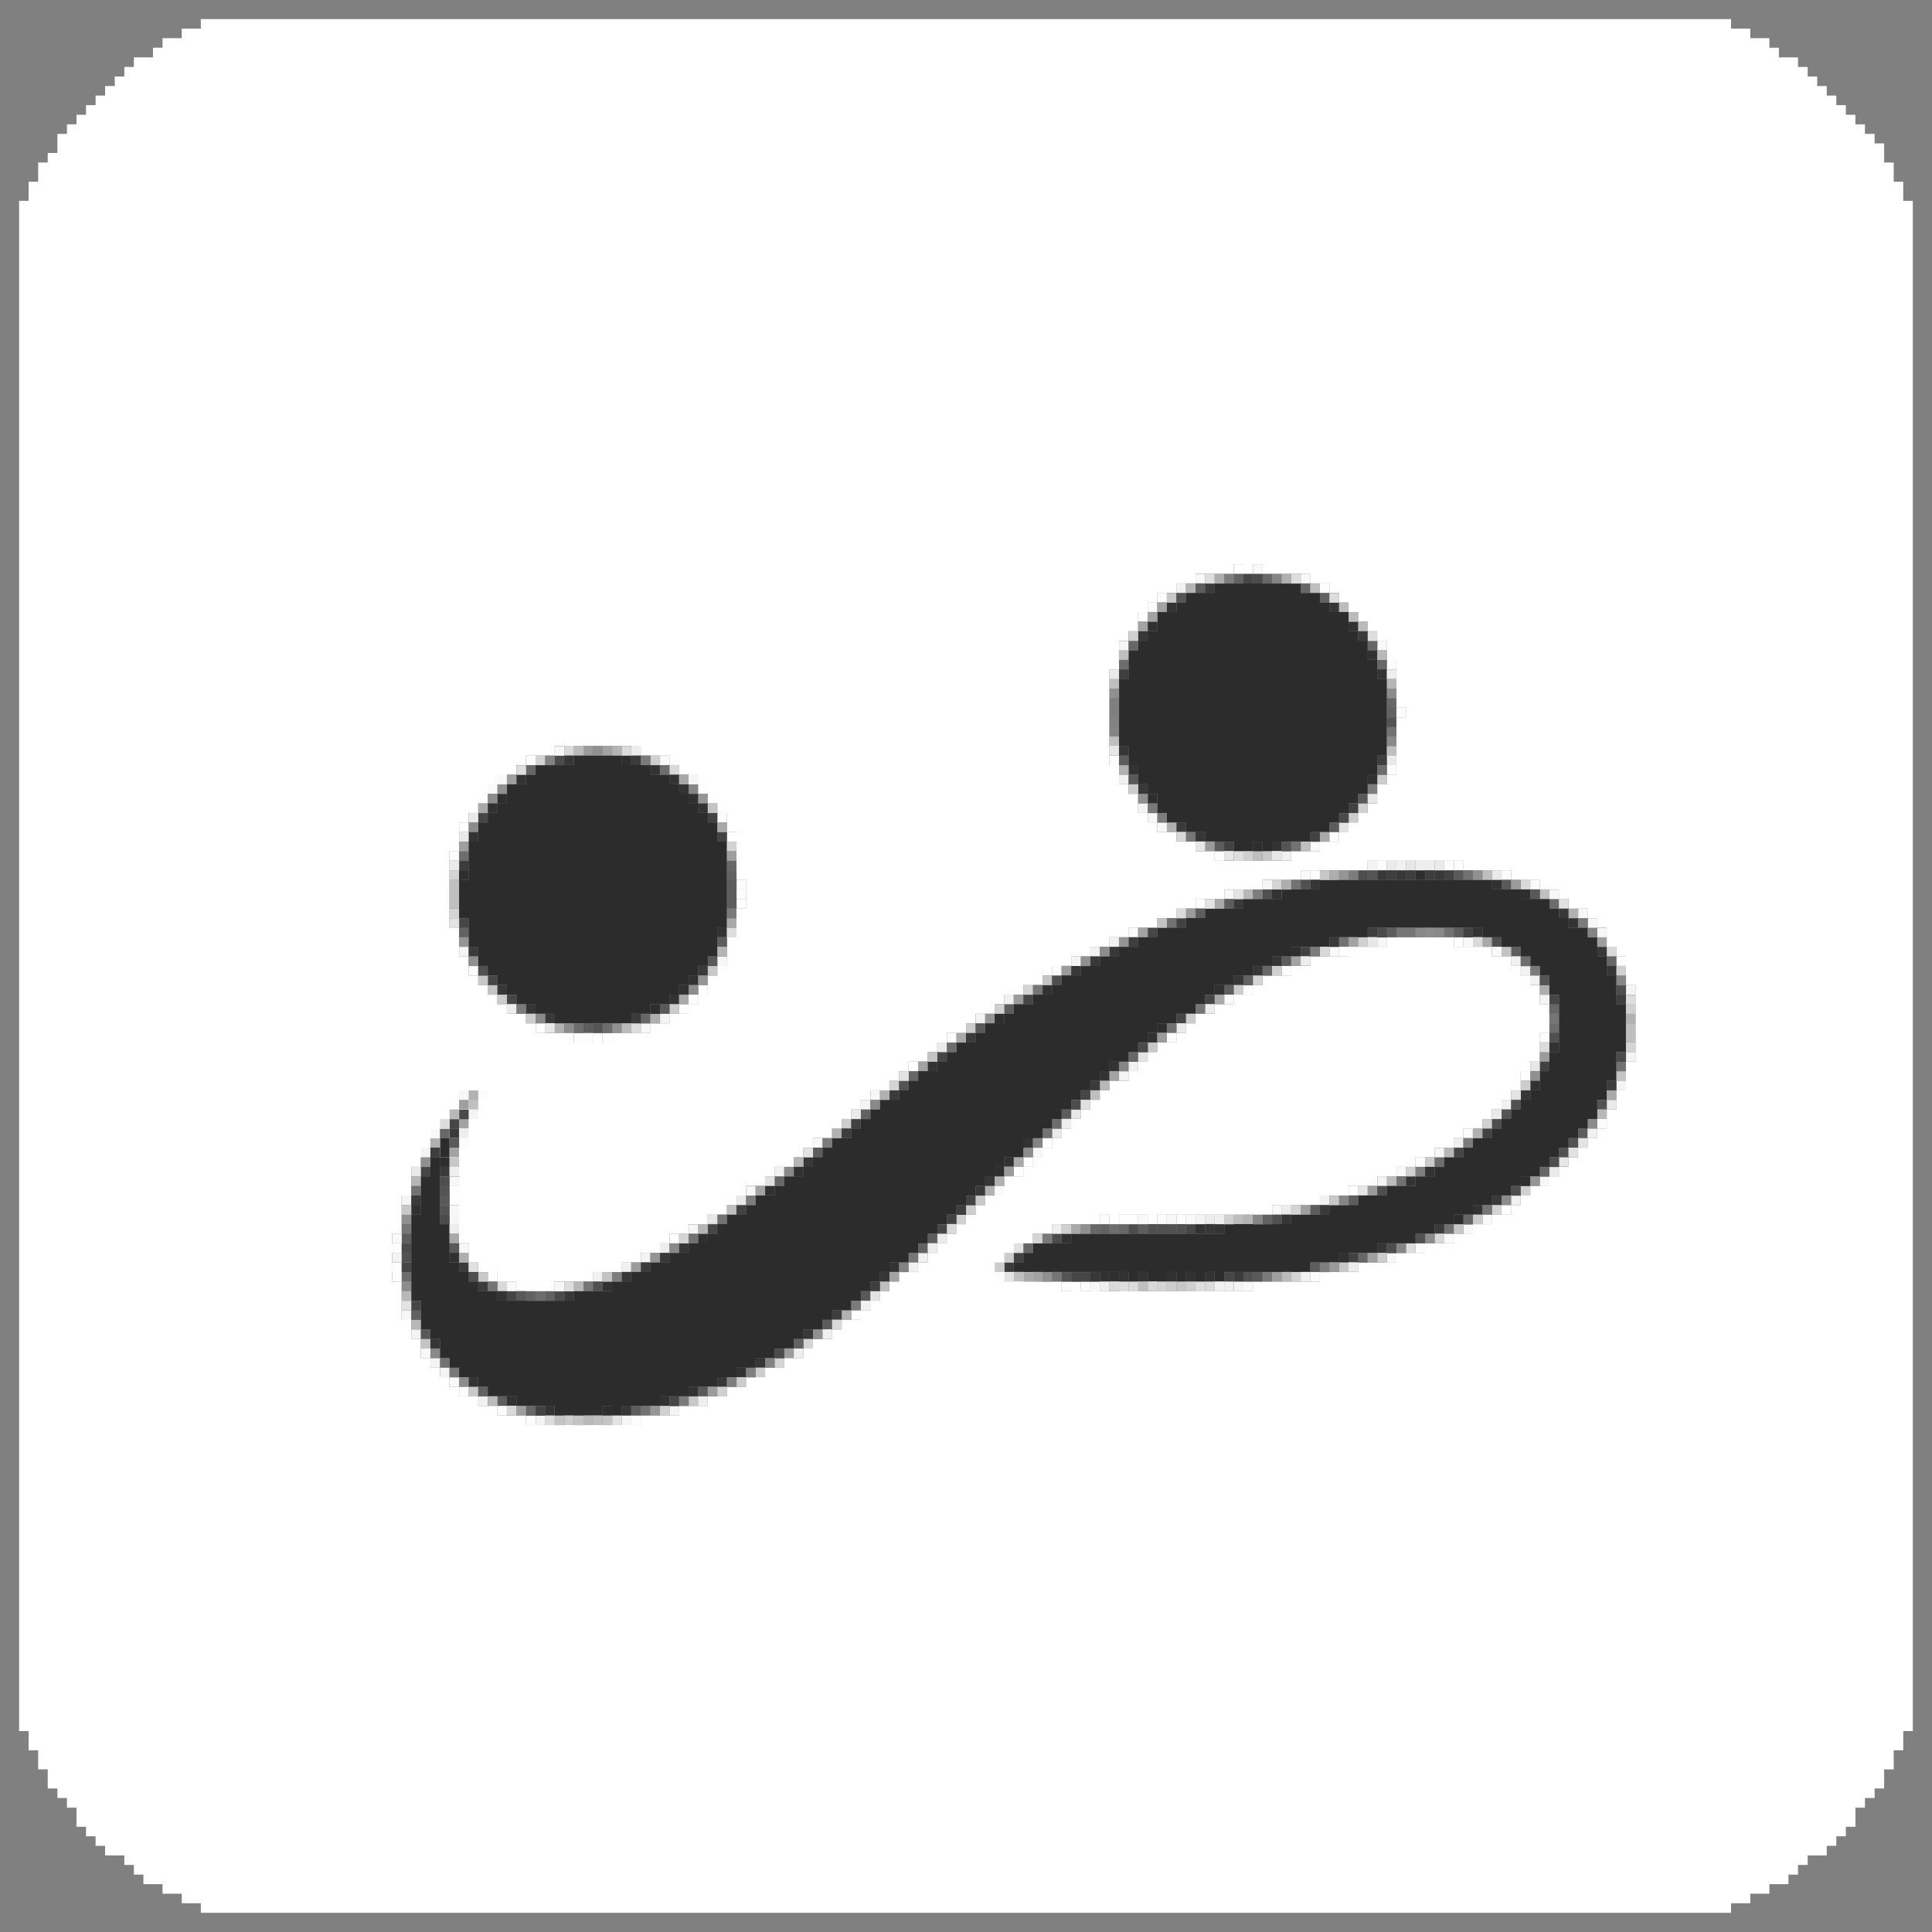 <svg width="17" height="17" viewBox="0 0 17 17" fill="none" xmlns="http://www.w3.org/2000/svg">
<rect x="0" y="0" width="17" height="17" fill="#808080" stroke="none"/>
<g clip-path="url(#clip0_407_1252)">
<path d="M1.767 0.168H15.232V4.965H1.767V0.168ZM1.599 0.252H1.767V16.747H1.599V0.252ZM15.232 0.252H15.401V16.747H15.232V0.252ZM1.43 0.336H1.599V16.663H1.43V0.336ZM15.401 0.336H15.569V16.663H15.401V0.336ZM1.346 0.42H1.43V16.579H1.346V0.42ZM15.569 0.42H15.653V16.579H15.569V0.42ZM1.178 0.505H1.346V16.495H1.178V0.505ZM15.653 0.505H15.821V16.495H15.653V0.505ZM1.094 0.589H1.178V16.41H1.094V0.589ZM15.821 0.589H15.906V16.41H15.821V0.589ZM1.01 0.673H1.094V16.326H1.01V0.673ZM15.906 0.673H15.99V16.326H15.906V0.673ZM0.925 0.757H1.01V16.326H0.925V0.757ZM15.99 0.757H16.074V16.326H15.99V0.757ZM0.841 0.841H0.925V16.242H0.841V0.841ZM16.074 0.841H16.158V16.242H16.074V0.841ZM0.757 0.925H0.841V16.158H0.757V0.925ZM16.158 0.925H16.242V16.158H16.158V0.925ZM0.673 1.01H0.757V16.074H0.673V1.01ZM16.242 1.01H16.326V16.074H16.242V1.01ZM0.589 1.094H0.673V15.906H0.589V1.094ZM16.326 1.094H16.41V15.906H16.326V1.094ZM0.505 1.178H0.589V15.821H0.505V1.178ZM16.41 1.178H16.495V15.821H16.41V1.178ZM16.495 1.262H16.579V15.737H16.495V1.262ZM0.42 1.346H0.505V15.737H0.42V1.346ZM0.336 1.43H0.42V15.569H0.336V1.43ZM16.579 1.43H16.663V15.569H16.579V1.43ZM0.252 1.599H0.336V15.401H0.252V1.599ZM16.663 1.599H16.747V15.401H16.663V1.599ZM0.168 1.767H0.252V15.232H0.168V1.767ZM16.747 1.767H16.831V15.232H16.747V1.767ZM1.767 4.965H10.856V5.049H1.767V4.965ZM10.94 4.965H11.024V5.049H10.94V4.965ZM11.109 4.965H15.232V5.049H11.109V4.965ZM1.767 5.049H10.52V5.133H1.767V5.049ZM11.529 5.049H15.232V5.133H11.529V5.049ZM1.767 5.133H10.351V5.217H1.767V5.133ZM11.698 5.133H15.232V5.217H11.698V5.133ZM1.767 5.217H10.183V5.302H1.767V5.217ZM11.782 5.217H15.232V5.302H11.782V5.217ZM1.767 5.302H10.099V5.386H1.767V5.302ZM11.866 5.302H15.232V5.386H11.866V5.302ZM1.767 5.386H10.014V5.554H1.767V5.386ZM11.95 5.386H15.232V5.47H11.95V5.386ZM12.034 5.47H15.232V5.554H12.034V5.47ZM1.767 5.554H9.93V5.638H1.767V5.554ZM12.118 5.554H15.232V5.638H12.118V5.554ZM1.767 5.638H9.846V5.891H1.767V5.638ZM12.203 5.638H15.232V5.807H12.203V5.638ZM12.287 5.807H15.232V6.227H12.287V5.807ZM1.767 5.891H9.762V6.564H1.767V5.891ZM12.371 6.227H15.232V7.574H12.371V6.227ZM12.287 6.312H12.371V7.574H12.287V6.312ZM1.767 6.564H4.881V6.648H1.767V6.564ZM5.638 6.564H9.762V6.648H5.638V6.564ZM1.767 6.648H4.628V6.732H1.767V6.648ZM5.891 6.648H9.762V6.732H5.891V6.648ZM1.767 6.732H4.544V6.816H1.767V6.732ZM5.975 6.732H9.846V6.816H5.975V6.732ZM1.767 6.816H4.46V6.901H1.767V6.816ZM6.059 6.816H9.846V6.901H6.059V6.816ZM12.203 6.816H12.287V7.574H12.203V6.816ZM1.767 6.901H4.376V6.985H1.767V6.901ZM6.143 6.901H9.93V6.985H6.143V6.901ZM12.118 6.901H12.203V7.574H12.118V6.901ZM1.767 6.985H4.292V7.069H1.767V6.985ZM6.227 6.985H10.014V7.069H6.227V6.985ZM1.767 7.069H4.208V7.153H1.767V7.069ZM6.312 7.069H10.014V7.153H6.312V7.069ZM12.034 7.069H12.118V7.574H12.034V7.069ZM1.767 7.153H4.123V7.237H1.767V7.153ZM6.396 7.153H10.099V7.321H6.396V7.153ZM11.95 7.153H12.034V7.658H11.95V7.153ZM1.767 7.237H4.039V7.49H1.767V7.237ZM10.099 7.237H10.183V8.163H10.099V7.237ZM11.866 7.237H11.95V7.658H11.866V7.237ZM6.48 7.321H10.099V7.742H6.48V7.321ZM10.183 7.321H10.351V8.079H10.183V7.321ZM11.782 7.321H11.866V7.658H11.782V7.321ZM10.351 7.406H10.52V7.995H10.351V7.406ZM11.614 7.406H11.782V7.658H11.614V7.406ZM1.767 7.49H3.955V10.099H1.767V7.49ZM10.52 7.49H10.688V7.911H10.52V7.49ZM11.361 7.49H11.614V7.658H11.361V7.49ZM10.688 7.574H11.361V7.742H10.688V7.574ZM12.876 7.574H15.232V7.658H12.876V7.574ZM11.361 7.658H11.445V7.742H11.361V7.658ZM13.297 7.658H15.232V7.742H13.297V7.658ZM6.564 7.742H10.099V8.163H6.564V7.742ZM10.688 7.742H11.109V7.826H10.688V7.742ZM13.549 7.742H15.232V7.826H13.549V7.742ZM10.688 7.826H10.772V7.911H10.688V7.826ZM13.717 7.826H15.232V7.911H13.717V7.826ZM13.802 7.911H15.232V7.995H13.802V7.911ZM6.48 7.995H6.564V10.52H6.48V7.995ZM13.97 7.995H15.232V8.079H13.97V7.995ZM14.054 8.079H15.232V8.163H14.054V8.079ZM3.955 8.163H4.039V10.267H3.955V8.163ZM6.564 8.163H9.93V8.247H6.564V8.163ZM14.138 8.163H15.232V8.331H14.138V8.163ZM6.396 8.247H6.48V10.604H6.396V8.247ZM6.564 8.247H9.762V8.331H6.564V8.247ZM12.203 8.247H12.792V10.099H12.203V8.247ZM6.564 8.331H9.594V8.415H6.564V8.331ZM11.866 8.331H12.203V10.351H11.866V8.331ZM12.792 8.331H13.128V9.846H12.792V8.331ZM14.222 8.331H15.232V8.415H14.222V8.331ZM4.039 8.415H4.123V10.94H4.039V8.415ZM6.564 8.415H9.425V8.5H6.564V8.415ZM11.529 8.415H11.866V10.52H11.529V8.415ZM13.128 8.415H13.297V9.678H13.128V8.415ZM14.307 8.415H15.232V8.668H14.307V8.415ZM6.312 8.5H6.396V10.688H6.312V8.5ZM6.564 8.5H9.257V8.584H6.564V8.5ZM11.361 8.5H11.529V10.604H11.361V8.5ZM13.297 8.5H13.381V9.594H13.297V8.5ZM4.123 8.584H4.208V11.109H4.123V8.584ZM6.227 8.584H6.312V10.688H6.227V8.584ZM6.564 8.584H9.173V8.668H6.564V8.584ZM11.109 8.584H11.361V10.604H11.109V8.584ZM13.381 8.584H13.465V9.425H13.381V8.584ZM4.208 8.668H4.292V11.193H4.208V8.668ZM6.564 8.668H9.005V8.752H6.564V8.668ZM11.024 8.668H11.109V10.688H11.024V8.668ZM13.465 8.668H13.549V9.341H13.465V8.668ZM14.391 8.668H15.232V16.831H14.391V8.668ZM4.292 8.752H4.376V11.193H4.292V8.752ZM6.143 8.752H6.227V10.772H6.143V8.752ZM6.564 8.752H8.836V8.836H6.564V8.752ZM10.856 8.752H11.024V10.688H10.856V8.752ZM4.376 8.836H4.46V11.277H4.376V8.836ZM6.059 8.836H6.143V10.772H6.059V8.836ZM6.564 8.836H8.752V8.92H6.564V8.836ZM10.688 8.836H10.856V10.688H10.688V8.836ZM13.549 8.836H13.633V9.089H13.549V8.836ZM4.46 8.92H4.628V11.277H4.46V8.92ZM5.891 8.92H6.059V10.856H5.891V8.92ZM6.564 8.92H8.584V9.005H6.564V8.92ZM10.52 8.92H10.688V10.688H10.52V8.92ZM4.628 9.005H4.713V11.361H4.628V9.005ZM5.722 9.005H5.891V10.94H5.722V9.005ZM6.564 9.005H8.5V9.089H6.564V9.005ZM10.435 9.005H10.52V10.688H10.435V9.005ZM4.713 9.089H5.049V11.277H4.713V9.089ZM5.217 9.089H5.302V11.193H5.217V9.089ZM5.386 9.089H5.722V11.024H5.386V9.089ZM6.564 9.089H8.331V9.173H6.564V9.089ZM10.351 9.089H10.435V10.688H10.351V9.089ZM5.049 9.173H5.217V11.277H5.049V9.173ZM5.302 9.173H5.386V11.193H5.302V9.173ZM6.564 9.173H8.247V9.257H6.564V9.173ZM10.183 9.173H10.351V10.688H10.183V9.173ZM6.564 9.257H8.163V9.341H6.564V9.257ZM10.099 9.257H10.183V10.772H10.099V9.257ZM6.564 9.341H7.995V9.425H6.564V9.341ZM10.014 9.341H10.099V10.688H10.014V9.341ZM14.307 9.341H14.391V16.831H14.307V9.341ZM6.564 9.425H7.911V9.51H6.564V9.425ZM9.93 9.425H10.014V10.688H9.93V9.425ZM6.564 9.51H7.826V9.594H6.564V9.51ZM9.762 9.51H9.93V10.688H9.762V9.51ZM6.564 9.594H7.658V9.678H6.564V9.594ZM9.678 9.594H9.762V10.688H9.678V9.594ZM14.222 9.594H14.307V16.831H14.222V9.594ZM6.564 9.678H7.574V9.762H6.564V9.678ZM9.594 9.678H9.678V10.772H9.594V9.678ZM13.128 9.678H13.213V9.762H13.128V9.678ZM6.564 9.762H7.49V9.846H6.564V9.762ZM9.51 9.762H9.594V10.772H9.51V9.762ZM14.138 9.762H14.222V16.831H14.138V9.762ZM6.564 9.846H7.406V9.93H6.564V9.846ZM9.425 9.846H9.51V10.772H9.425V9.846ZM12.792 9.846H13.044V9.93H12.792V9.846ZM6.564 9.93H7.321V10.014H6.564V9.93ZM9.341 9.93H9.425V10.772H9.341V9.93ZM12.792 9.93H12.876V10.014H12.792V9.93ZM14.054 9.93H14.138V16.831H14.054V9.93ZM6.564 10.014H7.153V10.099H6.564V10.014ZM9.257 10.014H9.341V10.772H9.257V10.014ZM13.97 10.014H14.054V16.831H13.97V10.014ZM1.767 10.099H3.787V10.183H1.767V10.099ZM3.871 10.099H3.955V10.183H3.871V10.099ZM6.564 10.099H7.069V10.183H6.564V10.099ZM9.173 10.099H9.257V10.856H9.173V10.099ZM12.203 10.099H12.623V10.183H12.203V10.099ZM13.886 10.099H13.97V16.831H13.886V10.099ZM1.767 10.183H3.703V10.267H1.767V10.183ZM6.564 10.183H6.985V10.267H6.564V10.183ZM9.089 10.183H9.173V10.856H9.089V10.183ZM12.203 10.183H12.455V10.267H12.203V10.183ZM13.802 10.183H13.886V16.831H13.802V10.183ZM1.767 10.267H3.618V10.52H1.767V10.267ZM6.564 10.267H6.816V10.351H6.564V10.267ZM9.005 10.267H9.089V10.94H9.005V10.267ZM12.203 10.267H12.287V10.351H12.203V10.267ZM13.717 10.267H13.802V16.831H13.717V10.267ZM6.564 10.351H6.732V10.435H6.564V10.351ZM8.836 10.351H9.005V11.024H8.836V10.351ZM11.866 10.351H12.118V10.435H11.866V10.351ZM13.633 10.351H13.717V16.831H13.633V10.351ZM8.752 10.435H8.836V16.831H8.752V10.435ZM13.465 10.435H13.633V16.831H13.465V10.435ZM1.767 10.52H3.534V10.856H1.767V10.52ZM8.668 10.52H8.752V16.831H8.668V10.52ZM11.529 10.52H11.614V10.604H11.529V10.52ZM13.381 10.52H13.465V16.831H13.381V10.52ZM8.584 10.604H8.668V16.831H8.584V10.604ZM11.109 10.604H11.193V10.688H11.109V10.604ZM13.297 10.604H13.381V16.831H13.297V10.604ZM8.5 10.688H8.584V16.831H8.5V10.688ZM9.762 10.688H9.846V10.772H9.762V10.688ZM13.128 10.688H13.297V16.831H13.128V10.688ZM8.415 10.772H8.5V16.831H8.415V10.772ZM12.96 10.772H13.128V16.831H12.96V10.772ZM1.767 10.856H3.45V16.831H1.767V10.856ZM8.331 10.856H8.415V16.831H8.331V10.856ZM12.792 10.856H12.96V16.831H12.792V10.856ZM3.45 10.94H3.534V11.024H3.45V10.94ZM5.722 10.94H5.807V11.024H5.722V10.94ZM8.247 10.94H8.331V16.831H8.247V10.94ZM12.539 10.94H12.792V16.831H12.539V10.94ZM5.386 11.024H5.638V11.109H5.386V11.024ZM8.163 11.024H8.247V16.831H8.163V11.024ZM8.836 11.024H8.92V16.831H8.836V11.024ZM12.287 11.024H12.539V16.831H12.287V11.024ZM3.45 11.109H3.534V11.193H3.45V11.109ZM5.386 11.109H5.47V11.193H5.386V11.109ZM8.079 11.109H8.163V16.831H8.079V11.109ZM8.92 11.109H9.005V16.831H8.92V11.109ZM11.95 11.109H12.287V16.831H11.95V11.109ZM7.911 11.193H8.079V16.831H7.911V11.193ZM9.005 11.193H9.089V16.831H9.005V11.193ZM11.614 11.193H11.95V16.831H11.614V11.193ZM3.45 11.277H3.534V16.831H3.45V11.277ZM4.544 11.277H4.628V11.361H4.544V11.277ZM4.713 11.277H4.881V11.361H4.713V11.277ZM7.826 11.277H7.911V16.831H7.826V11.277ZM9.089 11.277H9.341V16.831H9.089V11.277ZM9.425 11.277H9.51V16.831H9.425V11.277ZM11.024 11.277H11.614V16.831H11.024V11.277ZM7.742 11.361H7.826V16.831H7.742V11.361ZM9.341 11.361H9.425V16.831H9.341V11.361ZM9.51 11.361H11.024V16.831H9.51V11.361ZM7.658 11.445H7.742V16.831H7.658V11.445ZM7.574 11.529H7.658V16.831H7.574V11.529ZM3.534 11.614H3.618V16.831H3.534V11.614ZM7.406 11.614H7.574V16.831H7.406V11.614ZM7.321 11.698H7.406V16.831H7.321V11.698ZM3.618 11.782H3.703V16.831H3.618V11.782ZM7.153 11.782H7.321V16.831H7.153V11.782ZM7.069 11.866H7.153V16.831H7.069V11.866ZM3.703 11.95H3.787V16.831H3.703V11.95ZM6.901 11.95H7.069V16.831H6.901V11.95ZM3.787 12.034H3.871V16.831H3.787V12.034ZM6.732 12.034H6.901V16.831H6.732V12.034ZM3.871 12.118H3.955V16.831H3.871V12.118ZM6.564 12.118H6.732V16.831H6.564V12.118ZM3.955 12.203H4.039V16.831H3.955V12.203ZM6.396 12.203H6.564V16.831H6.396V12.203ZM4.039 12.287H4.208V16.831H4.039V12.287ZM6.227 12.287H6.396V16.831H6.227V12.287ZM4.208 12.371H4.376V16.831H4.208V12.371ZM5.975 12.371H6.227V16.831H5.975V12.371ZM4.376 12.455H4.628V16.831H4.376V12.455ZM5.638 12.455H5.975V16.831H5.638V12.455ZM4.628 12.539H5.638V16.831H4.628V12.539ZM1.262 16.495H1.346V16.579H1.262V16.495ZM15.653 16.495H15.737V16.579H15.653V16.495Z" fill="white"/>
<path d="M10.688 5.133H11.446V7.405H10.688V5.133ZM10.436 5.217H10.688V7.321H10.436V5.217ZM11.446 5.217H11.614V7.321H11.446V5.217ZM10.352 5.301H10.436V7.237H10.352V5.301ZM11.614 5.301H11.698V7.321H11.614V5.301ZM10.184 5.385H10.352V7.153H10.184V5.385ZM11.698 5.385H11.867V7.153H11.698V5.385ZM10.099 5.554H10.184V6.984H10.099V5.554ZM11.867 5.554H11.951V7.068H11.867V5.554ZM10.015 5.638H10.099V6.9H10.015V5.638ZM11.951 5.638H12.035V6.984H11.951V5.638ZM9.931 5.722H10.015V6.732H9.931V5.722ZM12.035 5.806H12.119V6.816H12.035V5.806ZM9.847 5.974H9.931V6.564H9.847V5.974ZM12.119 5.974H12.203V6.648H12.119V5.974ZM10.268 7.153H10.352V7.237H10.268V7.153ZM11.698 7.153H11.783V7.237H11.698V7.153ZM10.604 7.321H10.688V7.405H10.604V7.321ZM11.446 7.321H11.53V7.405H11.446V7.321ZM10.857 7.405H11.025V7.489H10.857V7.405ZM11.109 7.405H11.193V7.489H11.109V7.405ZM5.05 6.648H5.471V9.004H5.05V6.648ZM4.713 6.732H5.05V8.92H4.713V6.732ZM5.471 6.732H5.723V8.92H5.471V6.732ZM4.629 6.816H4.713V8.836H4.629V6.816ZM5.723 6.816H5.891V8.836H5.723V6.816ZM4.461 6.9H4.629V8.752H4.461V6.9ZM5.891 6.9H5.976V8.752H5.891V6.9ZM5.976 6.984H6.06V8.667H5.976V6.984ZM4.377 7.068H4.461V8.667H4.377V7.068ZM6.06 7.068H6.144V8.583H6.06V7.068ZM4.292 7.153H4.377V8.583H4.292V7.153ZM6.144 7.153H6.228V8.499H6.144V7.153ZM4.208 7.237H4.292V8.499H4.208V7.237ZM6.228 7.237H6.312V8.415H6.228V7.237ZM4.124 7.405H4.208V8.331H4.124V7.405ZM6.312 7.405H6.396V8.163H6.312V7.405ZM4.04 7.742H4.124V8.078H4.04V7.742ZM4.545 8.752H4.629V8.836H4.545V8.752ZM4.882 8.92H5.05V9.004H4.882V8.92ZM5.471 8.92H5.555V9.004H5.471V8.92ZM11.614 7.742H13.129V8.163H11.614V7.742ZM11.278 7.826H11.614V8.331H11.278V7.826ZM13.129 7.826H13.382V8.247H13.129V7.826ZM10.941 7.91H11.278V8.415H10.941V7.91ZM13.382 7.91H13.634V8.415H13.382V7.91ZM10.604 7.994H10.941V8.583H10.604V7.994ZM13.634 7.994H13.718V8.752H13.634V7.994ZM10.436 8.078H10.604V8.836H10.436V8.078ZM13.718 8.078H13.802V10.098H13.718V8.078ZM10.184 8.163H10.436V8.92H10.184V8.163ZM11.614 8.163H12.035V8.247H11.614V8.163ZM13.045 8.163H13.129V8.247H13.045V8.163ZM13.802 8.163H13.971V9.93H13.802V8.163ZM10.015 8.247H10.184V9.088H10.015V8.247ZM11.614 8.247H11.698V8.331H11.614V8.247ZM13.213 8.247H13.382V8.331H13.213V8.247ZM13.971 8.247H14.055V9.846H13.971V8.247ZM9.847 8.331H10.015V9.257H9.847V8.331ZM11.278 8.331H11.362V8.415H11.278V8.331ZM9.679 8.415H9.847V9.341H9.679V8.415ZM10.941 8.415H11.193V8.499H10.941V8.415ZM13.466 8.415H13.634V8.499H13.466V8.415ZM14.055 8.415H14.139V9.677H14.055V8.415ZM9.51 8.499H9.679V9.509H9.51V8.499ZM10.941 8.499H11.025V8.583H10.941V8.499ZM13.55 8.499H13.634V8.583H13.55V8.499ZM9.342 8.583H9.51V9.677H9.342V8.583ZM10.604 8.583H10.857V8.667H10.604V8.583ZM14.139 8.583H14.223V9.509H14.139V8.583ZM9.258 8.667H9.342V9.846H9.258V8.667ZM10.604 8.667H10.688V8.752H10.604V8.667ZM9.089 8.752H9.258V9.93H9.089V8.752ZM8.921 8.836H9.089V10.098H8.921V8.836ZM10.436 8.836H10.52V8.92H10.436V8.836ZM14.223 8.836H14.307V9.257H14.223V8.836ZM8.837 8.92H8.921V10.182H8.837V8.92ZM10.184 8.92H10.352V9.004H10.184V8.92ZM8.669 9.004H8.837V10.267H8.669V9.004ZM8.584 9.088H8.669V10.435H8.584V9.088ZM10.015 9.088H10.099V9.172H10.015V9.088ZM8.416 9.172H8.584V10.519H8.416V9.172ZM8.332 9.257H8.416V10.687H8.332V9.257ZM9.847 9.257H9.931V9.341H9.847V9.257ZM13.634 9.257H13.718V10.182H13.634V9.257ZM8.248 9.341H8.332V10.771H8.248V9.341ZM9.679 9.341H9.763V9.425H9.679V9.341ZM8.08 9.425H8.248V10.856H8.08V9.425ZM13.55 9.425H13.634V10.267H13.55V9.425ZM7.995 9.509H8.08V11.024H7.995V9.509ZM9.51 9.509H9.594V9.593H9.51V9.509ZM7.911 9.593H7.995V11.108H7.911V9.593ZM13.466 9.593H13.55V10.351H13.466V9.593ZM7.743 9.677H7.911V11.108H7.743V9.677ZM9.342 9.677H9.426V9.762H9.342V9.677ZM13.382 9.677H13.466V10.351H13.382V9.677ZM7.659 9.762H7.743V11.276H7.659V9.762ZM13.297 9.762H13.382V10.435H13.297V9.762ZM7.575 9.846H7.659V11.361H7.575V9.846ZM13.213 9.846H13.297V10.519H13.213V9.846ZM7.49 9.93H7.575V11.445H7.49V9.93ZM9.089 9.93H9.174V10.014H9.089V9.93ZM13.129 9.93H13.213V10.519H13.129V9.93ZM13.802 9.93H13.886V10.014H13.802V9.93ZM7.322 10.014H7.49V11.529H7.322V10.014ZM12.961 10.014H13.129V10.603H12.961V10.014ZM7.238 10.098H7.322V11.613H7.238V10.098ZM8.921 10.098H9.005V10.182H8.921V10.098ZM12.877 10.098H12.961V10.687H12.877V10.098ZM3.787 10.182H3.872V11.781H3.787V10.182ZM7.154 10.182H7.238V11.697H7.154V10.182ZM12.708 10.182H12.877V10.687H12.708V10.182ZM7.07 10.267H7.154V11.697H7.07V10.267ZM8.669 10.267H8.753V10.351H8.669V10.267ZM12.624 10.267H12.708V10.771H12.624V10.267ZM3.703 10.351H3.787V11.697H3.703V10.351ZM6.901 10.351H7.07V11.781H6.901V10.351ZM12.456 10.351H12.624V10.856H12.456V10.351ZM6.817 10.435H6.901V11.866H6.817V10.435ZM12.203 10.435H12.456V10.94H12.203V10.435ZM6.649 10.519H6.817V11.95H6.649V10.519ZM8.416 10.519H8.5V10.603H8.416V10.519ZM11.951 10.519H12.203V10.94H11.951V10.519ZM6.565 10.603H6.649V12.034H6.565V10.603ZM11.698 10.603H11.951V11.024H11.698V10.603ZM3.619 10.687H3.703V11.445H3.619V10.687ZM6.396 10.687H6.565V12.034H6.396V10.687ZM11.362 10.687H11.698V11.108H11.362V10.687ZM12.708 10.687H12.792V10.771H12.708V10.687ZM3.872 10.771H3.956V11.95H3.872V10.771ZM6.312 10.771H6.396V12.118H6.312V10.771ZM10.773 10.771H11.362V11.192H10.773V10.771ZM6.228 10.856H6.312V12.202H6.228V10.856ZM8.08 10.856H8.164V10.94H8.08V10.856ZM9.426 10.856H10.773V11.192H9.426V10.856ZM6.06 10.94H6.228V12.202H6.06V10.94ZM9.089 10.94H9.426V11.192H9.089V10.94ZM11.951 10.94H12.119V11.024H11.951V10.94ZM5.891 11.024H6.06V12.286H5.891V11.024ZM9.005 11.024H9.089V11.192H9.005V11.024ZM11.698 11.024H11.783V11.108H11.698V11.024ZM3.956 11.108H4.04V12.034H3.956V11.108ZM5.723 11.108H5.891V12.286H5.723V11.108ZM7.743 11.108H7.827V11.192H7.743V11.108ZM8.921 11.108H9.005V11.192H8.921V11.108ZM11.362 11.108H11.53V11.192H11.362V11.108ZM4.04 11.192H4.124V12.118H4.04V11.192ZM5.555 11.192H5.723V12.37H5.555V11.192ZM9.931 11.192H10.015V11.276H9.931V11.192ZM10.099 11.192H10.268V11.276H10.099V11.192ZM10.352 11.192H10.436V11.276H10.352V11.192ZM10.52 11.192H10.604V11.276H10.52V11.192ZM10.688 11.192H10.773V11.276H10.688V11.192ZM4.124 11.276H4.208V12.118H4.124V11.276ZM5.386 11.276H5.555V12.37H5.386V11.276ZM4.208 11.361H4.377V12.202H4.208V11.361ZM5.05 11.361H5.386V12.37H5.05V11.361ZM4.377 11.445H5.05V12.286H4.377V11.445ZM6.901 11.781H6.985V11.866H6.901V11.781ZM6.396 12.034H6.481V12.118H6.396V12.034ZM4.292 12.202H4.377V12.286H4.292V12.202ZM4.545 12.286H5.05V12.37H4.545V12.286ZM5.723 12.286H5.807V12.37H5.723V12.286ZM4.882 12.37H5.302V12.455H4.882V12.37ZM5.386 12.37H5.471V12.455H5.386V12.37ZM3.872 10.014H3.956V10.182H3.872V10.014Z" fill="#2C2C2C"/>
<path d="M10.857 4.965H10.941V5.049H10.857V4.965ZM11.867 5.301H11.951V5.386H11.867V5.301ZM10.015 5.386H10.1V5.47H10.015V5.386ZM4.629 6.648H4.714V6.732H4.629V6.648ZM4.04 7.237H4.124V7.321H4.04V7.237ZM6.397 7.321H6.481V7.405H6.397V7.321ZM10.689 7.49H10.773V7.574H10.689V7.49ZM12.793 7.574H12.877V7.658H12.793V7.574ZM6.481 7.742H6.565V7.826H6.481V7.742ZM6.481 7.91H6.565V7.995H6.481V7.91ZM10.521 7.91H10.605V7.995H10.521V7.91ZM12.793 8.247H12.877V8.331H12.793V8.247ZM11.783 8.331H11.867V8.415H11.783V8.331ZM11.278 8.499H11.362V8.584H11.278V8.499ZM6.144 8.668H6.228V8.752H6.144V8.668ZM10.941 8.668H11.025V8.752H10.941V8.668ZM6.06 8.752H6.144V8.836H6.06V8.752ZM5.976 8.836H6.06V8.92H5.976V8.836ZM4.714 9.004H4.798V9.089H4.714V9.004ZM5.05 9.089H5.218V9.173H5.05V9.089ZM5.303 9.089H5.387V9.173H5.303V9.089ZM8.332 9.089H8.417V9.173H8.332V9.089ZM7.996 9.341H8.08V9.425H7.996V9.341ZM13.382 9.425H13.466V9.509H13.382V9.425ZM3.956 9.678H4.04V9.762H3.956V9.678ZM7.322 9.846H7.407V9.93H7.322V9.846ZM9.174 10.014H9.258V10.098H9.174V10.014ZM9.09 10.098H9.174V10.183H9.09V10.098ZM9.006 10.183H9.09V10.267H9.006V10.183ZM8.921 10.267H9.006V10.351H8.921V10.267ZM3.956 10.435H4.04V10.604H3.956V10.435ZM11.867 10.435H11.951V10.519H11.867V10.435ZM8.669 10.519H8.753V10.604H8.669V10.519ZM13.213 10.604H13.298V10.688H13.213V10.604ZM9.847 10.688H10.015V10.772H9.847V10.688ZM10.352 10.688H10.436V10.772H10.352V10.688ZM5.892 10.856H5.976V10.94H5.892V10.856ZM3.451 11.193H3.535V11.277H3.451V11.193ZM4.293 11.193H4.377V11.277H4.293V11.193ZM7.491 11.529H7.575V11.613H7.491V11.529ZM4.04 12.203H4.124V12.287H4.04V12.203Z" fill="#FEFEFE"/>
<path d="M11.614 5.133H11.698V5.217H11.614V5.133ZM10.183 5.217H10.267V5.301H10.183V5.217ZM10.099 5.301H10.183V5.385H10.099V5.301ZM12.203 5.806H12.287V5.89H12.203V5.806ZM12.287 6.227H12.371V6.311H12.287V6.227ZM9.762 6.648H9.846V6.732H9.762V6.648ZM12.203 6.732H12.287V6.816H12.203V6.732ZM6.143 6.9H6.227V6.984H6.143V6.9ZM6.312 7.153H6.396V7.237H6.312V7.153ZM11.698 7.321H11.782V7.405H11.698V7.321ZM3.955 7.489H4.039V7.573H3.955V7.489ZM12.118 7.573H12.203V7.658H12.118V7.573ZM12.708 7.573H12.792V7.658H12.708V7.573ZM11.529 7.658H11.614V7.742H11.529V7.658ZM13.213 7.658H13.297V7.742H13.213V7.658ZM13.465 7.742H13.549V7.826H13.465V7.742ZM6.48 7.826H6.564V7.91H6.48V7.826ZM9.93 8.163H10.014V8.247H9.93V8.163ZM14.222 8.415H14.307V8.499H14.222V8.415ZM4.123 8.499H4.208V8.583H4.123V8.499ZM9.257 8.499H9.341V8.583H9.257V8.499ZM6.059 8.752H6.143V8.836H6.059V8.752ZM10.267 9.088H10.351V9.172H10.267V9.088ZM13.549 9.088H13.633V9.172H13.549V9.088ZM4.208 9.593H4.292V9.677H4.208V9.593ZM14.054 9.846H14.138V9.93H14.054V9.846ZM12.876 9.93H12.96V10.014H12.876V9.93ZM4.039 10.014H4.123V10.098H4.039V10.014ZM12.455 10.182H12.539V10.267H12.455V10.182ZM9.678 10.687H9.762V10.771H9.678V10.687ZM10.183 10.687H10.267V10.771H10.183V10.687ZM12.455 10.94H12.539V11.024H12.455V10.94ZM8.752 11.192H8.836V11.276H8.752V11.192ZM11.529 11.192H11.614V11.276H11.529V11.192ZM9.341 11.276H9.425V11.361H9.341V11.276ZM9.51 11.276H9.594V11.361H9.51V11.276ZM4.376 12.37H4.46V12.455H4.376V12.37ZM4.628 12.455H4.713V12.539H4.628V12.455ZM5.554 12.455H5.638V12.539H5.554V12.455Z" fill="#FCFCFC"/>
<path d="M10.52 5.051H10.604V5.135H10.52V5.051ZM9.847 5.64H9.931V5.724H9.847V5.64ZM4.882 6.566H4.966V6.65H4.882V6.566ZM10.1 7.155H10.184V7.239H10.1V7.155ZM11.109 7.744H11.194V7.828H11.109V7.744ZM10.773 7.828H10.857V7.912H10.773V7.828ZM13.634 7.828H13.718V7.912H13.634V7.828ZM13.887 7.996H13.971V8.08H13.887V7.996ZM13.971 8.08H14.055V8.165H13.971V8.08ZM14.055 8.165H14.139V8.249H14.055V8.165ZM12.119 8.249H12.204V8.333H12.119V8.249ZM6.312 8.417H6.397V8.501H6.312V8.417ZM13.382 8.501H13.466V8.585H13.382V8.501ZM4.04 9.595H4.124V9.679H4.04V9.595ZM7.659 9.595H7.743V9.679H7.659V9.595ZM7.154 10.016H7.238V10.1H7.154V10.016ZM9.09 10.1H9.174V10.184H9.09V10.1ZM12.624 10.1H12.708V10.184H12.624V10.1ZM3.956 10.353H4.04V10.437H3.956V10.353ZM13.55 10.353H13.634V10.437H13.55V10.353ZM6.565 10.437H6.649V10.521H6.565V10.437ZM3.956 10.605H4.04V10.774H3.956V10.605ZM10.268 10.689H10.352V10.774H10.268V10.689ZM6.06 10.774H6.144V10.858H6.06V10.774ZM12.877 10.774H12.961V10.858H12.877V10.774ZM4.04 10.942H4.124V11.026H4.04V10.942ZM12.204 11.026H12.288V11.11H12.204V11.026ZM4.882 11.278H4.966V11.363H4.882V11.278ZM9.595 11.278H9.679V11.363H9.595V11.278ZM3.535 11.531H3.619V11.615H3.535V11.531ZM5.471 12.457H5.555V12.541H5.471V12.457Z" fill="#F7F7F7"/>
<path d="M10.267 5.301H10.351V5.385H10.267V5.301ZM5.722 6.731H5.806V6.816H5.722V6.731ZM4.544 6.816H4.628V6.9H4.544V6.816ZM5.89 6.816H5.975V6.9H5.89V6.816ZM5.975 6.9H6.059V6.984H5.975V6.9ZM6.059 6.984H6.143V7.068H6.059V6.984ZM6.143 7.068H6.227V7.152H6.143V7.068ZM4.123 7.321H4.207V7.405H4.123V7.321ZM11.192 7.405H11.277V7.489H11.192V7.405ZM11.192 7.826H11.277V7.91H11.192V7.826ZM13.801 8.078H13.885V8.162H13.801V8.078ZM6.311 8.162H6.395V8.246H6.311V8.162ZM12.96 8.162H13.044V8.246H12.96V8.162ZM5.89 8.751H5.975V8.835H5.89V8.751ZM13.633 9.172H13.717V9.256H13.633V9.172ZM8.163 9.34H8.247V9.425H8.163V9.34ZM9.762 9.34H9.846V9.425H9.762V9.34ZM9.678 9.425H9.762V9.509H9.678V9.425ZM9.004 10.014H9.088V10.098H9.004V10.014ZM12.539 10.266H12.623V10.35H12.539V10.266ZM12.371 10.35H12.455V10.434H12.371V10.35ZM12.96 10.603H13.044V10.687H12.96V10.603ZM10.519 10.771H10.603V10.855H10.519V10.771ZM10.687 10.771H10.772V10.855H10.687V10.771ZM7.826 11.108H7.91V11.192H7.826V11.108ZM10.014 11.192H10.098V11.276H10.014V11.192ZM10.603 11.192H10.687V11.276H10.603V11.192ZM4.376 11.36H4.46V11.444H4.376V11.36ZM6.479 12.034H6.564V12.118H6.479V12.034ZM4.123 12.118H4.207V12.202H4.123V12.118ZM6.059 12.202H6.143V12.286H6.059V12.202ZM4.796 12.37H4.88V12.454H4.796V12.37Z" fill="#333333"/>
<path d="M10.52 5.133H10.604V5.217H10.52V5.133ZM9.847 6.648H9.931V6.732H9.847V6.648ZM11.698 7.237H11.783V7.321H11.698V7.237ZM10.689 7.405H10.773V7.489H10.689V7.405ZM6.397 7.742H6.481V7.994H6.397V7.742ZM10.773 7.91H10.857V7.994H10.773V7.91ZM10.52 7.994H10.604V8.078H10.52V7.994ZM12.204 8.163H12.288V8.247H12.204V8.163ZM12.793 8.163H12.877V8.247H12.793V8.163ZM6.312 8.247H6.397V8.331H6.312V8.247ZM13.297 8.331H13.382V8.415H13.297V8.331ZM11.278 8.415H11.362V8.499H11.278V8.415ZM10.773 8.667H10.857V8.752H10.773V8.667ZM8.837 8.836H8.921V8.92H8.837V8.836ZM5.134 9.004H5.218V9.088H5.134V9.004ZM9.342 9.762H9.426V9.846H9.342V9.762ZM13.887 9.93H13.971V10.014H13.887V9.93ZM7.154 10.098H7.238V10.182H7.154V10.098ZM11.867 10.519H11.951V10.603H11.867V10.519ZM11.53 10.603H11.614V10.687H11.53V10.603ZM10.015 10.771H10.1V10.856H10.015V10.771ZM3.535 10.856H3.619V10.94H3.535V10.856ZM8.164 10.856H8.248V10.94H8.164V10.856ZM11.53 11.108H11.614V11.192H11.53V11.108ZM7.238 11.613H7.322V11.697H7.238V11.613ZM4.377 12.286H4.461V12.37H4.377V12.286ZM5.555 12.37H5.639V12.455H5.555V12.37Z" fill="#5D5D5D"/>
<path d="M10.099 5.469H10.184V5.553H10.099V5.469ZM11.867 5.469H11.951V5.553H11.867V5.469ZM12.035 5.721H12.119V5.805H12.035V5.721ZM9.931 6.731H10.015V6.815H9.931V6.731ZM12.035 6.815H12.119V6.899H12.035V6.815ZM6.06 6.984H6.144V7.068H6.06V6.984ZM4.292 7.068H4.377V7.152H4.292V7.068ZM13.129 7.741H13.213V7.825H13.129V7.741ZM6.06 8.583H6.144V8.667H6.06V8.583ZM5.976 8.667H6.06V8.751H5.976V8.667ZM9.174 8.667H9.258V8.751H9.174V8.667ZM10.688 8.667H10.773V8.751H10.688V8.667ZM10.099 9.088H10.184V9.172H10.099V9.088ZM13.466 9.508H13.55V9.593H13.466V9.508ZM8.837 10.182H8.921V10.266H8.837V10.182ZM6.985 10.266H7.07V10.35H6.985V10.266ZM6.733 10.434H6.817V10.518H6.733V10.434ZM3.619 10.602H3.703V10.687H3.619V10.602ZM9.342 10.855H9.426V10.939H9.342V10.855ZM3.956 11.023H4.04V11.107H3.956V11.023ZM11.783 11.023H11.867V11.107H11.783V11.023ZM9.679 11.191H9.763V11.276H9.679V11.191ZM9.847 11.191H9.931V11.276H9.847V11.191ZM10.268 11.191H10.352V11.276H10.268V11.191ZM10.436 11.191H10.52V11.276H10.436V11.191ZM5.302 11.276H5.386V11.36H5.302V11.276ZM4.461 12.286H4.545V12.37H4.461V12.286ZM5.807 12.286H5.891V12.37H5.807V12.286Z" fill="#313131"/>
<path d="M11.025 4.965H11.11V5.049H11.025V4.965ZM11.446 5.049H11.53V5.133H11.446V5.049ZM12.12 5.638H12.204V5.722H12.12V5.638ZM5.808 6.648H5.892V6.732H5.808V6.648ZM4.377 6.816H4.461V6.9H4.377V6.816ZM4.293 6.9H4.377V6.985H4.293V6.9ZM10.184 7.237H10.268V7.321H10.184V7.237ZM11.53 7.405H11.614V7.49H11.53V7.405ZM11.446 7.658H11.53V7.742H11.446V7.658ZM12.877 8.247H12.961V8.331H12.877V8.247ZM11.699 8.331H11.783V8.415H11.699V8.331ZM13.129 8.331H13.213V8.415H13.129V8.331ZM10.773 8.752H10.857V8.836H10.773V8.752ZM5.639 9.004H5.723V9.089H5.639V9.004ZM3.788 9.93H3.872V10.014H3.788V9.93ZM12.288 10.267H12.372V10.351H12.288V10.267ZM8.753 10.435H8.837V10.519H8.753V10.435ZM11.194 10.604H11.278V10.688H11.194V10.604ZM10.015 10.688H10.1V10.772H10.015V10.688ZM10.436 10.688H10.521V10.772H10.436V10.688ZM13.045 10.688H13.129V10.772H13.045V10.688ZM3.451 10.856H3.535V10.94H3.451V10.856ZM12.709 10.856H12.793V10.94H12.709V10.856ZM4.461 11.277H4.545V11.361H4.461V11.277ZM10.941 11.277H11.025V11.361H10.941V11.277ZM3.704 11.866H3.788V11.95H3.704V11.866ZM3.956 12.118H4.04V12.203H3.956V12.118Z" fill="#F9F9F9"/>
<path d="M6.06 6.816H6.144V6.901H6.06V6.816ZM10.015 7.069H10.1V7.153H10.015V7.069ZM12.035 7.574H12.12V7.658H12.035V7.574ZM4.04 8.331H4.124V8.415H4.04V8.331ZM9.426 8.415H9.511V8.5H9.426V8.415ZM14.308 8.668H14.392V8.752H14.308V8.668ZM13.55 8.752H13.634V8.836H13.55V8.752ZM5.808 8.92H5.892V9.005H5.808V8.92ZM8.585 8.92H8.669V9.005H8.585V8.92ZM14.308 9.257H14.392V9.341H14.308V9.257ZM9.847 9.425H9.931V9.509H9.847V9.425ZM14.223 9.509H14.308V9.594H14.223V9.509ZM7.575 9.678H7.659V9.762H7.575V9.678ZM4.124 9.762H4.209V9.846H4.124V9.762ZM3.704 10.099H3.788V10.183H3.704V10.099ZM12.12 10.351H12.204V10.435H12.12V10.351ZM3.535 10.519H3.619V10.604H3.535V10.519ZM10.521 10.688H10.605V10.772H10.521V10.688ZM3.451 11.024H3.535V11.108H3.451V11.024ZM5.639 11.024H5.723V11.108H5.639V11.024ZM10.857 11.277H10.941V11.361H10.857V11.277ZM3.619 11.698H3.704V11.782H3.619V11.698ZM3.788 11.95H3.872V12.034H3.788V11.95ZM3.872 12.034H3.956V12.118H3.872V12.034ZM5.892 12.371H5.976V12.455H5.892V12.371ZM4.714 12.455H4.798V12.539H4.714V12.455Z" fill="#F4F4F4"/>
<path d="M10.941 5.051H11.025V5.135H10.941V5.051ZM4.208 7.155H4.293V7.239H4.208V7.155ZM4.04 8.08H4.124V8.165H4.04V8.08ZM10.1 8.165H10.184V8.249H10.1V8.165ZM4.293 8.585H4.377V8.67H4.293V8.585ZM4.377 8.67H4.461V8.754H4.377V8.67ZM4.461 8.754H4.545V8.838H4.461V8.754ZM9.005 8.754H9.09V8.838H9.005V8.754ZM10.604 8.754H10.689V8.838H10.604V8.754ZM13.634 8.754H13.718V8.838H13.634V8.754ZM10.352 8.922H10.436V9.006H10.352V8.922ZM8.248 9.259H8.332V9.343H8.248V9.259ZM9.51 9.595H9.595V9.679H9.51V9.595ZM3.956 9.848H4.04V9.932H3.956V9.848ZM12.793 10.1H12.877V10.184H12.793V10.1ZM3.703 10.269H3.788V10.353H3.703V10.269ZM6.228 10.774H6.312V10.858H6.228V10.774ZM8.248 10.774H8.332V10.858H8.248V10.774ZM10.436 10.774H10.52V10.858H10.436V10.774ZM3.535 11.11H3.619V11.194H3.535V11.11ZM9.426 11.194H9.595V11.278H9.426V11.194ZM10.773 11.194H10.857V11.278H10.773V11.194ZM4.461 11.363H4.545V11.447H4.461V11.363ZM3.619 11.447H3.703V11.531H3.619V11.447ZM5.892 12.288H5.976V12.373H5.892V12.288Z" fill="#464646"/>
<path d="M10.351 5.133H10.435V5.217H10.351V5.133ZM9.846 6.816H9.93V6.9H9.846V6.816ZM11.276 7.489H11.361V7.573H11.276V7.489ZM12.286 7.573H12.37V7.658H12.286V7.573ZM9.761 8.247H9.846V8.331H9.761V8.247ZM9.593 8.331H9.677V8.415H9.593V8.331ZM13.296 8.415H13.38V8.499H13.296V8.415ZM13.38 8.499H13.464V8.583H13.38V8.499ZM13.464 8.583H13.549V8.667H13.464V8.583ZM8.836 8.752H8.92V8.836H8.836V8.752ZM9.93 9.341H10.014V9.425H9.93V9.341ZM13.212 9.677H13.296V9.762H13.212V9.677ZM13.969 9.93H14.054V10.014H13.969V9.93ZM6.816 10.267H6.9V10.351H6.816V10.267ZM11.613 10.519H11.697V10.603H11.613V10.519ZM13.296 10.519H13.38V10.603H13.296V10.519ZM8.078 11.024H8.162V11.108H8.078V11.024ZM5.469 11.108H5.554V11.192H5.469V11.108ZM7.994 11.108H8.078V11.192H7.994V11.108ZM5.217 11.192H5.301V11.276H5.217V11.192ZM11.445 11.192H11.529V11.276H11.445V11.192ZM10.687 11.276H10.771V11.361H10.687V11.276ZM7.573 11.445H7.658V11.529H7.573V11.445ZM7.237 11.697H7.321V11.781H7.237V11.697ZM4.207 12.286H4.291V12.37H4.207V12.286Z" fill="#F1F1F1"/>
<path d="M11.109 5.051H11.193V5.135H11.109V5.051ZM11.445 5.135H11.53V5.219H11.445V5.135ZM9.931 5.64H10.015V5.724H9.931V5.64ZM12.034 5.64H12.119V5.724H12.034V5.64ZM12.119 5.808H12.203V5.892H12.119V5.808ZM12.203 6.145H12.287V6.229H12.203V6.145ZM4.629 6.734H4.713V6.818H4.629V6.734ZM6.396 7.576H6.48V7.66H6.396V7.576ZM14.138 8.417H14.223V8.501H14.138V8.417ZM11.109 8.501H11.193V8.585H11.109V8.501ZM13.633 8.838H13.718V8.922H13.633V8.838ZM5.638 8.922H5.723V9.006H5.638V8.922ZM9.931 9.259H10.015V9.343H9.931V9.259ZM7.995 9.427H8.079V9.511H7.995V9.427ZM3.871 9.932H3.955V10.016H3.871V9.932ZM13.549 10.269H13.633V10.353H13.549V10.269ZM6.817 10.353H6.901V10.437H6.817V10.353ZM12.876 10.689H12.96V10.774H12.876V10.689ZM9.594 10.774H9.678V10.858H9.594V10.774ZM9.846 10.774H9.931V10.858H9.846V10.774ZM9.005 10.942H9.089V11.026H9.005V10.942ZM11.95 11.026H12.034V11.11H11.95V11.026ZM4.629 12.373H4.713V12.457H4.629V12.373Z" fill="#676767"/>
<path d="M11.529 5.133H11.614V5.217H11.529V5.133ZM9.846 5.722H9.93V5.806H9.846V5.722ZM9.762 5.974H9.846V6.059H9.762V5.974ZM9.762 6.479H9.846V6.564H9.762V6.479ZM12.203 6.564H12.287V6.648H12.203V6.564ZM11.445 7.405H11.529V7.489H11.445V7.405ZM11.024 7.489H11.108V7.573H11.024V7.489ZM13.044 7.658H13.128V7.742H13.044V7.658ZM3.955 7.742H4.039V7.994H3.955V7.742ZM13.549 7.826H13.633V7.91H13.549V7.826ZM14.307 9.004H14.391V9.172H14.307V9.004ZM9.594 9.593H9.678V9.677H9.594V9.593ZM4.123 9.677H4.208V9.762H4.123V9.677ZM6.396 10.603H6.48V10.687H6.396V10.603ZM10.856 10.687H10.94V10.771H10.856V10.687ZM8.92 11.192H9.005V11.276H8.92V11.192ZM7.742 11.276H7.826V11.361H7.742V11.276ZM10.014 11.276H10.099V11.361H10.014V11.276ZM5.217 12.455H5.302V12.539H5.217V12.455Z" fill="#BFBFBF"/>
<path d="M11.698 5.301H11.782V5.385H11.698V5.301ZM12.119 5.89H12.203V5.974H12.119V5.89ZM9.847 6.563H9.931V6.647H9.847V6.563ZM4.965 6.647H5.049V6.731H4.965V6.647ZM10.52 7.321H10.604V7.405H10.52V7.321ZM11.53 7.741H11.614V7.826H11.53V7.741ZM11.193 8.415H11.277V8.499H11.193V8.415ZM11.025 8.499H11.109V8.583H11.025V8.499ZM14.139 8.499H14.223V8.583H14.139V8.499ZM10.856 8.583H10.941V8.667H10.856V8.583ZM4.629 8.835H4.713V8.92H4.629V8.835ZM8.668 10.35H8.752V10.434H8.668V10.35ZM11.277 10.687H11.361V10.771H11.277V10.687ZM10.604 10.771H10.688V10.855H10.604V10.771ZM5.975 10.939H6.059V11.024H5.975V10.939ZM12.119 10.939H12.203V11.024H12.119V10.939ZM5.47 11.192H5.554V11.276H5.47V11.192ZM7.743 11.192H7.827V11.276H7.743V11.192ZM3.787 11.781H3.871V11.865H3.787V11.781ZM6.649 11.949H6.733V12.034H6.649V11.949ZM6.312 12.118H6.396V12.202H6.312V12.118ZM5.47 12.37H5.554V12.454H5.47V12.37Z" fill="#363636"/>
<path d="M10.016 5.555H10.1V5.639H10.016V5.555ZM10.016 6.901H10.1V6.985H10.016V6.901ZM12.12 7.659H12.204V7.743H12.12V7.659ZM12.288 7.659H12.372V7.743H12.288V7.659ZM12.624 7.659H12.709V7.743H12.624V7.659ZM10.857 7.911H10.941V7.995H10.857V7.911ZM13.719 7.995H13.803V8.079H13.719V7.995ZM11.699 8.248H11.783V8.332H11.699V8.248ZM9.763 8.332H9.847V8.416H9.763V8.332ZM14.055 8.332H14.139V8.416H14.055V8.332ZM9.595 8.416H9.679V8.5H9.595V8.416ZM9.426 8.5H9.511V8.584H9.426V8.5ZM4.377 8.669H4.461V8.753H4.377V8.669ZM4.798 8.921H4.882V9.005H4.798V8.921ZM13.382 9.594H13.466V9.678H13.382V9.594ZM7.07 10.183H7.154V10.268H7.07V10.183ZM8.585 10.436H8.669V10.52H8.585V10.436ZM11.615 10.604H11.699V10.688H11.615V10.604ZM5.808 11.025H5.892V11.109H5.808V11.025ZM9.595 11.193H9.679V11.277H9.595V11.193ZM4.966 11.362H5.05V11.446H4.966V11.362ZM7.07 11.698H7.154V11.782H7.07V11.698Z" fill="#393839"/>
<path d="M10.604 5.133H10.688V5.217H10.604V5.133ZM11.951 5.554H12.035V5.638H11.951V5.554ZM5.555 6.648H5.639V6.732H5.555V6.648ZM10.352 7.237H10.436V7.321H10.352V7.237ZM4.04 7.573H4.124V7.658H4.04V7.573ZM4.124 8.331H4.208V8.415H4.124V8.331ZM6.144 8.499H6.228V8.583H6.144V8.499ZM5.555 8.92H5.639V9.004H5.555V8.92ZM8.5 9.088H8.584V9.172H8.5V9.088ZM9.594 9.509H9.679V9.593H9.594V9.509ZM7.827 9.593H7.911V9.677H7.827V9.593ZM3.956 9.93H4.04V10.014H3.956V9.93ZM3.872 10.267H3.956V10.351H3.872V10.267ZM3.619 10.519H3.703V10.603H3.619V10.519ZM13.129 10.519H13.213V10.603H13.129V10.519ZM12.624 10.771H12.708V10.856H12.624V10.771ZM4.04 11.108H4.124V11.192H4.04V11.108ZM5.639 11.108H5.723V11.192H5.639V11.108ZM8.837 11.108H8.921V11.192H8.837V11.108ZM4.124 11.192H4.208V11.276H4.124V11.192ZM10.857 11.192H10.941V11.276H10.857V11.192ZM4.208 11.276H4.292V11.361H4.208V11.276Z" fill="#3B3B3B"/>
<path d="M12.12 6.816H12.204V6.901H12.12V6.816ZM9.931 6.901H10.016V6.985H9.931V6.901ZM11.867 7.153H11.951V7.237H11.867V7.153ZM10.857 8.668H10.941V8.752H10.857V8.668ZM4.377 8.752H4.461V8.836H4.377V8.752ZM5.892 8.836H5.976V8.92H5.892V8.836ZM4.629 8.92H4.714V9.005H4.629V8.92ZM10.436 8.92H10.521V9.005H10.436V8.92ZM8.501 9.005H8.585V9.089H8.501V9.005ZM13.382 9.509H13.466V9.594H13.382V9.509ZM7.407 9.846H7.491V9.93H7.407V9.846ZM12.54 10.183H12.624V10.267H12.54V10.183ZM8.501 10.604H8.585V10.688H8.501V10.604ZM12.961 10.688H13.045V10.772H12.961V10.688ZM8.837 11.024H8.922V11.108H8.837V11.024ZM12.12 11.024H12.204V11.108H12.12V11.024ZM8.753 11.108H8.837V11.193H8.753V11.108ZM10.268 11.277H10.352V11.361H10.268V11.277ZM6.649 12.034H6.733V12.118H6.649V12.034ZM6.481 12.118H6.565V12.203H6.481V12.118ZM4.966 12.455H5.05V12.539H4.966V12.455Z" fill="#CCCCCC"/>
<path d="M9.931 5.555H10.015V5.639H9.931V5.555ZM5.723 6.649H5.807V6.733H5.723V6.649ZM11.95 7.07H12.034V7.154H11.95V7.07ZM10.941 7.49H11.025V7.574H10.941V7.49ZM11.95 8.248H12.034V8.332H11.95V8.248ZM11.193 8.5H11.277V8.584H11.193V8.5ZM14.223 8.5H14.307V8.584H14.223V8.5ZM8.752 8.837H8.837V8.921H8.752V8.837ZM14.307 8.837H14.391V8.921H14.307V8.837ZM13.044 9.847H13.129V9.931H13.044V9.847ZM12.371 10.268H12.455V10.352H12.371V10.268ZM13.381 10.436H13.465V10.52H13.381V10.436ZM8.416 10.688H8.5V10.773H8.416V10.688ZM10.772 10.688H10.856V10.773H10.772V10.688ZM9.341 10.773H9.426V10.857H9.341V10.773ZM10.435 11.277H10.52V11.362H10.435V11.277ZM6.312 12.203H6.396V12.287H6.312V12.203ZM5.807 12.371H5.891V12.456H5.807V12.371Z" fill="#D0D0D0"/>
<path d="M9.763 5.891H9.847V5.975H9.763V5.891ZM12.203 6.648H12.287V6.732H12.203V6.648ZM4.124 7.153H4.208V7.237H4.124V7.153ZM4.04 7.321H4.124V7.405H4.04V7.321ZM3.956 7.574H4.04V7.658H3.956V7.574ZM12.203 7.574H12.287V7.658H12.203V7.574ZM12.624 7.574H12.708V7.658H12.624V7.574ZM13.129 7.658H13.213V7.742H13.129V7.658ZM10.352 9.004H10.436V9.089H10.352V9.004ZM8.248 9.173H8.332V9.257H8.248V9.173ZM14.139 9.678H14.223V9.762H14.139V9.678ZM7.49 9.762H7.575V9.846H7.49V9.762ZM13.129 9.762H13.213V9.846H13.129V9.762ZM9.258 9.93H9.342V10.014H9.258V9.93ZM3.619 10.267H3.703V10.351H3.619V10.267ZM13.634 10.267H13.718V10.351H13.634V10.267ZM6.481 10.519H6.565V10.604H6.481V10.519ZM8.248 10.856H8.332V10.94H8.248V10.856Z" fill="#EAEAEA"/>
<path d="M5.47 6.648H5.554V6.733H5.47V6.648ZM4.376 6.985H4.46V7.069H4.376V6.985ZM10.099 6.985H10.183V7.069H10.099V6.985ZM11.025 7.406H11.109V7.49H11.025V7.406ZM4.039 7.658H4.124V7.742H4.039V7.658ZM12.455 7.658H12.539V7.742H12.455V7.658ZM13.381 7.827H13.465V7.911H13.381V7.827ZM11.361 8.332H11.445V8.416H11.361V8.332ZM5.723 8.837H5.807V8.921H5.723V8.837ZM8.752 8.921H8.836V9.005H8.752V8.921ZM10.183 9.005H10.267V9.089H10.183V9.005ZM3.871 10.183H3.955V10.267H3.871V10.183ZM8.752 10.267H8.836V10.351H8.752V10.267ZM13.381 10.351H13.465V10.436H13.381V10.351ZM12.792 10.688H12.876V10.772H12.792V10.688ZM6.143 10.856H6.228V10.941H6.143V10.856ZM9.762 11.193H9.846V11.277H9.762V11.193ZM5.302 12.371H5.386V12.455H5.302V12.371Z" fill="#2F2E2E"/>
<path d="M11.866 7.07H11.95V7.154H11.866V7.07ZM6.228 7.154H6.312V7.239H6.228V7.154ZM6.312 7.323H6.396V7.407H6.312V7.323ZM11.53 7.323H11.614V7.407H11.53V7.323ZM10.772 7.407H10.857V7.491H10.772V7.407ZM12.708 7.659H12.792V7.744H12.708V7.659ZM10.351 8.08H10.436V8.164H10.351V8.08ZM12.876 8.164H12.96V8.249H12.876V8.164ZM11.446 8.333H11.53V8.417H11.446V8.333ZM13.55 9.343H13.634V9.427H13.55V9.343ZM7.49 9.848H7.574V9.932H7.49V9.848ZM13.045 9.932H13.129V10.016H13.045V9.932ZM8.5 10.521H8.584V10.605H8.5V10.521ZM6.48 10.605H6.564V10.689H6.48V10.605ZM8.416 10.605H8.5V10.689H8.416V10.605ZM8.332 10.689H8.416V10.773H8.332V10.689ZM8.921 11.026H9.005V11.11H8.921V11.026ZM11.866 11.026H11.95V11.11H11.866V11.026ZM4.713 12.372H4.797V12.457H4.713V12.372Z" fill="#424242"/>
<path d="M12.203 6.395H12.287V6.479H12.203V6.395ZM11.362 7.404H11.446V7.489H11.362V7.404ZM12.877 7.657H12.961V7.741H12.877V7.657ZM11.362 7.741H11.446V7.825H11.362V7.741ZM10.268 8.078H10.352V8.162H10.268V8.078ZM12.708 8.162H12.792V8.246H12.708V8.162ZM11.783 8.246H11.867V8.33H11.783V8.246ZM10.268 9.003H10.352V9.088H10.268V9.003ZM14.223 9.34H14.307V9.424H14.223V9.34ZM9.174 9.929H9.258V10.013H9.174V9.929ZM12.287 10.35H12.372V10.434H12.287V10.35ZM3.619 10.434H3.703V10.518H3.619V10.434ZM6.312 10.687H6.396V10.771H6.312V10.687ZM12.708 10.771H12.792V10.855H12.708V10.771ZM6.06 10.855H6.144V10.939H6.06V10.855ZM3.872 11.949H3.956V12.033H3.872V11.949ZM5.639 12.37H5.723V12.454H5.639V12.37Z" fill="#727272"/>
<path d="M4.713 6.648H4.797V6.733H4.713V6.648ZM6.396 7.406H6.48V7.49H6.396V7.406ZM3.955 7.658H4.039V7.742H3.955V7.658ZM11.193 7.742H11.277V7.827H11.193V7.742ZM3.955 7.995H4.039V8.079H3.955V7.995ZM11.024 8.584H11.108V8.668H11.024V8.584ZM9.005 8.668H9.089V8.752H9.005V8.668ZM14.307 9.173H14.391V9.257H14.307V9.173ZM7.826 9.51H7.911V9.594H7.826V9.51ZM11.361 10.604H11.445V10.688H11.361V10.604ZM13.128 10.604H13.213V10.688H13.128V10.604ZM5.975 10.856H6.059V10.941H5.975V10.856ZM9.089 10.856H9.173V10.941H9.089V10.856ZM11.361 11.193H11.445V11.277H11.361V11.193ZM10.183 11.277H10.267V11.361H10.183V11.277ZM7.069 11.782H7.153V11.866H7.069V11.782ZM6.816 11.95H6.901V12.035H6.816V11.95Z" fill="#D4D4D4"/>
<path d="M10.268 5.219H10.352V5.303H10.268V5.219ZM11.109 7.491H11.194V7.575H11.109V7.491ZM11.614 7.659H11.698V7.744H11.614V7.659ZM6.228 8.501H6.312V8.585H6.228V8.501ZM4.208 8.585H4.293V8.669H4.208V8.585ZM10.1 9.174H10.184V9.258H10.1V9.174ZM3.956 10.184H4.04V10.268H3.956V10.184ZM8.585 10.521H8.669V10.605H8.585V10.521ZM11.698 10.521H11.783V10.605H11.698V10.521ZM3.535 10.605H3.619V10.689H3.535V10.605ZM12.793 10.773H12.877V10.857H12.793V10.773ZM11.783 11.11H11.867V11.194H11.783V11.11ZM4.208 11.194H4.293V11.278H4.208V11.194ZM10.352 11.278H10.436V11.362H10.352V11.278ZM4.124 12.204H4.208V12.288H4.124V12.204ZM6.06 12.288H6.144V12.372H6.06V12.288Z" fill="#C8C8C8"/>
<path d="M11.866 5.387H11.95V5.471H11.866V5.387ZM5.975 6.817H6.059V6.902H5.975V6.817ZM4.208 7.07H4.292V7.154H4.208V7.07ZM6.312 7.238H6.396V7.322H6.312V7.238ZM11.614 7.322H11.698V7.407H11.614V7.322ZM10.688 7.911H10.772V7.996H10.688V7.911ZM6.396 8.08H6.48V8.164H6.396V8.08ZM13.044 8.248H13.128V8.332H13.044V8.248ZM5.975 8.753H6.059V8.837H5.975V8.753ZM10.688 8.753H10.772V8.837H10.688V8.753ZM8.415 9.09H8.5V9.174H8.415V9.09ZM14.138 9.595H14.222V9.679H14.138V9.595ZM8.92 10.184H9.005V10.268H8.92V10.184ZM9.425 10.773H9.51V10.857H9.425V10.773ZM3.955 10.857H4.039V10.941H3.955V10.857ZM9.005 11.194H9.089V11.278H9.005V11.194Z" fill="#A9A9A9"/>
<path d="M9.931 6.816H10.015V6.901H9.931V6.816ZM11.951 6.985H12.035V7.069H11.951V6.985ZM12.792 7.658H12.876V7.742H12.792V7.658ZM13.213 7.742H13.297V7.826H13.213V7.742ZM13.466 7.826H13.55V7.91H13.466V7.826ZM6.228 8.415H6.312V8.5H6.228V8.415ZM5.807 8.836H5.891V8.92H5.807V8.836ZM8.584 9.005H8.668V9.089H8.584V9.005ZM3.956 10.014H4.04V10.099H3.956V10.014ZM3.871 10.519H3.956V10.604H3.871V10.519ZM3.956 10.94H4.04V11.024H3.956V10.94ZM11.025 11.193H11.109V11.277H11.025V11.193ZM4.545 11.361H4.629V11.445H4.545V11.361ZM7.574 11.361H7.659V11.445H7.574V11.361ZM3.703 11.698H3.787V11.782H3.703V11.698ZM6.144 12.203H6.228V12.287H6.144V12.203Z" fill="#595959"/>
<path d="M10.857 5.051H10.941V5.135H10.857V5.051ZM11.614 5.219H11.698V5.303H11.614V5.219ZM12.203 6.229H12.287V6.313H12.203V6.229ZM6.396 7.66H6.481V7.744H6.396V7.66ZM4.04 8.165H4.124V8.249H4.04V8.165ZM10.941 8.585H11.025V8.67H10.941V8.585ZM7.575 9.764H7.659V9.848H7.575V9.764ZM11.109 10.689H11.193V10.774H11.109V10.689ZM9.679 10.774H9.763V10.858H9.679V10.774ZM8.08 10.942H8.164V11.026H8.08V10.942ZM4.629 11.363H4.713V11.447H4.629V11.363ZM4.797 11.363H4.882V11.447H4.797V11.363ZM3.619 11.531H3.703V11.615H3.619V11.531ZM6.985 11.784H7.07V11.868H6.985V11.784ZM4.208 12.204H4.292V12.288H4.208V12.204Z" fill="#626262"/>
<path d="M10.1 5.387H10.184V5.471H10.1V5.387ZM9.763 6.06H9.847V6.144H9.763V6.06ZM5.218 6.565H5.302V6.649H5.218V6.565ZM4.377 6.902H4.461V6.986H4.377V6.902ZM10.015 6.986H10.1V7.07H10.015V6.986ZM12.961 7.659H13.045V7.743H12.961V7.659ZM4.124 8.416H4.208V8.501H4.124V8.416ZM9.51 8.416H9.595V8.501H9.51V8.416ZM5.387 9.006H5.471V9.09H5.387V9.006ZM13.466 9.426H13.55V9.51H13.466V9.426ZM3.703 10.184H3.788V10.268H3.703V10.184ZM3.535 10.689H3.619V10.773H3.535V10.689ZM9.51 10.773H9.595V10.857H9.51V10.773ZM9.174 11.194H9.258V11.278H9.174V11.194ZM7.154 11.699H7.238V11.783H7.154V11.699Z" fill="#919091"/>
<path d="M9.847 5.809H9.931V5.893H9.847V5.809ZM5.807 6.734H5.892V6.818H5.807V6.734ZM12.119 6.734H12.204V6.818H12.119V6.734ZM4.04 7.492H4.124V7.576H4.04V7.492ZM13.634 7.913H13.718V7.997H13.634V7.913ZM13.382 8.418H13.466V8.502H13.382V8.418ZM5.05 9.007H5.134V9.091H5.05V9.007ZM5.302 9.007H5.387V9.091H5.302V9.007ZM13.634 9.007H13.718V9.091H13.634V9.007ZM8.332 9.175H8.416V9.259H8.332V9.175ZM9.258 9.848H9.342V9.932H9.258V9.848ZM12.624 10.185H12.708V10.269H12.624V10.185ZM9.763 10.774H9.847V10.858H9.763V10.774ZM3.535 11.195H3.619V11.279H3.535V11.195ZM4.713 11.363H4.798V11.447H4.713V11.363Z" fill="#6D6D6D"/>
<path d="M11.277 5.051H11.361V5.135H11.277V5.051ZM9.847 6.734H9.931V6.818H9.847V6.734ZM10.267 7.239H10.351V7.323H10.267V7.239ZM13.802 7.996H13.886V8.08H13.802V7.996ZM14.307 8.922H14.391V9.006H14.307V8.922ZM4.881 9.006H4.965V9.09H4.881V9.006ZM4.124 9.595H4.208V9.679H4.124V9.595ZM7.743 9.595H7.827V9.679H7.743V9.595ZM7.322 9.932H7.406V10.016H7.322V9.932ZM12.96 9.932H13.044V10.016H12.96V9.932ZM3.787 10.016H3.871V10.1H3.787V10.016ZM8.752 10.353H8.837V10.437H8.752V10.353ZM8.668 10.437H8.752V10.521H8.668V10.437ZM7.406 11.531H7.49V11.615H7.406V11.531Z" fill="#B1B1B1"/>
<path d="M9.847 5.891H9.931V5.975H9.847V5.891ZM12.119 6.648H12.203V6.732H12.119V6.648ZM12.203 7.658H12.287V7.742H12.203V7.658ZM12.371 7.658H12.455V7.742H12.371V7.658ZM12.54 7.658H12.624V7.742H12.54V7.658ZM12.035 8.163H12.119V8.247H12.035V8.163ZM9.931 8.247H10.015V8.331H9.931V8.247ZM14.223 8.752H14.307V8.836H14.223V8.752ZM14.139 9.509H14.223V9.594H14.139V9.509ZM7.406 9.93H7.49V10.014H7.406V9.93ZM3.787 10.098H3.871V10.183H3.787V10.098ZM8.416 10.604H8.5V10.688H8.416V10.604ZM7.658 11.277H7.743V11.361H7.658V11.277ZM7.322 11.529H7.406V11.613H7.322V11.529Z" fill="#3E3E3E"/>
<path d="M4.966 6.562H5.05V6.647H4.966V6.562ZM5.892 6.731H5.976V6.815H5.892V6.731ZM10.352 7.32H10.436V7.404H10.352V7.32ZM13.382 7.741H13.466V7.825H13.382V7.741ZM12.961 8.246H13.045V8.33H12.961V8.246ZM11.615 8.33H11.699V8.414H11.615V8.33ZM14.139 8.33H14.223V8.414H14.139V8.33ZM8.332 10.77H8.417V10.855H8.332V10.77ZM12.624 10.855H12.709V10.939H12.624V10.855ZM4.377 11.275H4.461V11.36H4.377V11.275ZM9.763 11.275H9.847V11.36H9.763V11.275ZM10.1 11.275H10.184V11.36H10.1V11.275ZM7.322 11.612H7.407V11.696H7.322V11.612ZM4.461 12.369H4.545V12.454H4.461V12.369Z" fill="#D9D9D9"/>
<path d="M5.133 6.562H5.217V6.647H5.133V6.562ZM10.603 7.404H10.687V7.488H10.603V7.404ZM13.296 7.741H13.38V7.825H13.296V7.741ZM10.435 7.993H10.519V8.077H10.435V7.993ZM9.341 8.498H9.425V8.582H9.341V8.498ZM8.92 8.751H9.004V8.835H8.92V8.751ZM10.182 9.087H10.267V9.171H10.182V9.087ZM13.549 9.256H13.633V9.34H13.549V9.256ZM8.836 10.265H8.92V10.35H8.836V10.265ZM12.034 10.434H12.118V10.518H12.034V10.434ZM5.554 11.107H5.638V11.191H5.554V11.107ZM11.697 11.107H11.781V11.191H11.697V11.107ZM6.9 11.864H6.984V11.949H6.9V11.864ZM6.227 12.201H6.311V12.285H6.227V12.201Z" fill="#9B9B9B"/>
<path d="M10.351 5.219H10.435V5.303H10.351V5.219ZM12.203 6.313H12.287V6.397H12.203V6.313ZM11.277 7.407H11.361V7.491H11.277V7.407ZM12.034 7.659H12.119V7.744H12.034V7.659ZM13.549 8.585H13.633V8.669H13.549V8.585ZM5.218 9.006H5.302V9.09H5.218V9.006ZM7.911 9.511H7.995V9.595H7.911V9.511ZM14.054 9.679H14.138V9.763H14.054V9.679ZM13.213 9.763H13.297V9.847H13.213V9.763ZM13.802 10.016H13.886V10.1H13.802V10.016ZM3.871 10.437H3.955V10.521H3.871V10.437ZM3.871 10.605H3.955V10.689H3.871V10.605ZM9.341 11.194H9.426V11.278H9.341V11.194Z" fill="#545454"/>
<path d="M10.183 5.301H10.267V5.385H10.183V5.301ZM10.099 5.385H10.183V5.469H10.099V5.385ZM10.014 5.469H10.099V5.553H10.014V5.469ZM5.302 6.563H5.386V6.647H5.302V6.563ZM10.014 8.162H10.099V8.246H10.014V8.162ZM11.866 8.246H11.95V8.33H11.866V8.246ZM11.361 8.415H11.445V8.499H11.361V8.415ZM8.079 9.34H8.163V9.425H8.079V9.34ZM9.762 9.425H9.846V9.509H9.762V9.425ZM4.039 9.845H4.123V9.929H4.039V9.845ZM3.955 10.098H4.039V10.182H3.955V10.098ZM6.648 10.434H6.732V10.519H6.648V10.434ZM7.826 11.192H7.911V11.276H7.826V11.192ZM9.089 11.192H9.173V11.276H9.089V11.192Z" fill="#A3A3A3"/>
<path d="M12.204 6.059H12.288V6.143H12.204V6.059ZM4.293 6.984H4.377V7.068H4.293V6.984ZM4.124 7.237H4.208V7.321H4.124V7.237ZM12.54 8.163H12.624V8.247H12.54V8.163ZM9.679 8.331H9.763V8.415H9.679V8.331ZM6.06 8.668H6.144V8.752H6.06V8.668ZM4.966 9.004H5.05V9.088H4.966V9.004ZM13.971 9.846H14.055V9.93H13.971V9.846ZM9.005 10.098H9.09V10.182H9.005V10.098ZM13.213 10.519H13.297V10.603H13.213V10.519ZM12.54 10.856H12.624V10.94H12.54V10.856ZM3.535 11.276H3.619V11.361H3.535V11.276ZM4.04 12.118H4.124V12.202H4.04V12.118Z" fill="#8C8C8C"/>
<path d="M5.554 6.562H5.638V6.647H5.554V6.562ZM12.539 7.572H12.623V7.657H12.539V7.572ZM11.445 8.414H11.529V8.498H11.445V8.414ZM4.46 8.835H4.544V8.919H4.46V8.835ZM10.604 8.835H10.688V8.919H10.604V8.835ZM9.341 9.845H9.425V9.929H9.341V9.845ZM4.039 9.929H4.123V10.013H4.039V9.929ZM11.277 10.602H11.361V10.686H11.277V10.602ZM10.604 10.686H10.688V10.77H10.604V10.686ZM3.955 10.77H4.039V10.855H3.955V10.77ZM5.807 10.939H5.891V11.023H5.807V10.939ZM8.163 10.939H8.247V11.023H8.163V10.939ZM11.866 11.107H11.95V11.191H11.866V11.107Z" fill="#EDEDED"/>
<path d="M9.762 6.562H9.846V6.647H9.762V6.562ZM12.034 6.983H12.119V7.067H12.034V6.983ZM10.52 7.404H10.604V7.488H10.52V7.404ZM10.772 7.488H10.856V7.572H10.772V7.488ZM11.193 7.488H11.277V7.572H11.193V7.488ZM12.371 7.572H12.455V7.657H12.371V7.572ZM12.034 8.246H12.119V8.33H12.034V8.246ZM4.797 9.003H4.881V9.087H4.797V9.003ZM13.465 9.34H13.549V9.424H13.465V9.34ZM9.426 9.761H9.51V9.845H9.426V9.761ZM13.718 10.181H13.802V10.265H13.718V10.181ZM11.95 10.434H12.034V10.518H11.95V10.434ZM6.228 10.686H6.312V10.77H6.228V10.686Z" fill="#E7E7E7"/>
<path d="M11.783 7.238H11.867V7.322H11.783V7.238ZM10.857 7.827H10.941V7.912H10.857V7.827ZM10.604 7.912H10.689V7.996H10.604V7.912ZM3.956 8.08H4.04V8.164H3.956V8.08ZM10.015 9.258H10.1V9.342H10.015V9.258ZM7.911 9.426H7.996V9.511H7.911V9.426ZM13.297 9.595H13.382V9.679H13.297V9.595ZM13.887 10.015H13.971V10.1H13.887V10.015ZM7.07 10.1H7.154V10.184H7.07V10.1ZM8.837 11.194H8.921V11.278H8.837V11.194ZM7.659 11.362H7.743V11.446H7.659V11.362ZM3.535 11.446H3.619V11.53H3.535V11.446ZM5.387 12.456H5.471V12.54H5.387V12.456Z" fill="#E3E3E3"/>
<path d="M11.025 5.051H11.109V5.135H11.025V5.051ZM4.882 6.65H4.966V6.734H4.882V6.65ZM11.783 7.155H11.867V7.239H11.783V7.155ZM12.119 8.165H12.204V8.249H12.119V8.165ZM10.015 9.175H10.1V9.259H10.015V9.175ZM14.223 9.259H14.307V9.343H14.223V9.259ZM4.04 9.764H4.124V9.848H4.04V9.764ZM3.872 10.689H3.956V10.774H3.872V10.689ZM9.258 10.858H9.342V10.942H9.258V10.858ZM3.535 10.942H3.619V11.026H3.535V10.942ZM4.882 11.363H4.966V11.447H4.882V11.363ZM6.817 11.868H6.901V11.952H6.817V11.868Z" fill="#4B4B4B"/>
<path d="M6.228 7.07H6.312V7.154H6.228V7.07ZM10.183 8.08H10.268V8.164H10.183V8.08ZM13.213 8.333H13.297V8.417H13.213V8.333ZM9.173 8.585H9.258V8.669H9.173V8.585ZM4.292 8.669H4.376V8.753H4.292V8.669ZM8.164 9.258H8.248V9.343H8.164V9.258ZM14.223 9.427H14.307V9.511H14.223V9.427ZM5.302 11.194H5.386V11.278H5.302V11.194ZM3.703 11.783H3.787V11.867H3.703V11.783ZM4.881 12.457H4.965V12.541H4.881V12.457ZM5.05 12.457H5.134V12.541H5.05V12.457ZM5.302 12.457H5.386V12.541H5.302V12.457Z" fill="#C4C4C4"/>
<path d="M10.436 7.32H10.52V7.404H10.436V7.32ZM12.288 8.162H12.456V8.246H12.288V8.162ZM9.09 8.667H9.174V8.751H9.09V8.667ZM10.52 8.835H10.604V8.919H10.52V8.835ZM13.634 8.919H13.718V9.003H13.634V8.919ZM13.045 10.602H13.129V10.687H13.045V10.602ZM3.535 10.771H3.619V10.855H3.535V10.771ZM7.996 11.023H8.08V11.107H7.996V11.023ZM9.258 11.192H9.342V11.276H9.258V11.192ZM4.293 11.276H4.377V11.36H4.293V11.276ZM5.134 11.276H5.218V11.36H5.134V11.276Z" fill="#767676"/>
<path d="M11.95 7.66H12.034V7.744H11.95V7.66ZM9.257 8.586H9.341V8.67H9.257V8.586ZM14.223 8.67H14.307V8.754H14.223V8.67ZM9.426 9.68H9.51V9.764H9.426V9.68ZM13.129 9.848H13.213V9.932H13.129V9.848ZM13.633 10.185H13.718V10.269H13.633V10.185ZM3.871 10.353H3.955V10.437H3.871V10.353ZM12.119 10.437H12.203V10.521H12.119V10.437ZM13.297 10.437H13.381V10.521H13.297V10.437ZM9.931 10.774H10.015V10.858H9.931V10.774ZM12.203 10.942H12.287V11.027H12.203V10.942ZM4.124 11.195H4.208V11.279H4.124V11.195Z" fill="#4E4E4E"/>
<path d="M11.446 7.742H11.53V7.826H11.446V7.742ZM11.109 7.826H11.194V7.91H11.109V7.826ZM4.208 8.5H4.293V8.584H4.208V8.5ZM13.297 9.678H13.382V9.762H13.297V9.678ZM13.718 10.099H13.803V10.183H13.718V10.099ZM11.194 10.688H11.278V10.772H11.194V10.688ZM10.184 10.772H10.352V10.856H10.184V10.772ZM12.456 10.856H12.54V10.94H12.456V10.856ZM3.535 11.024H3.619V11.108H3.535V11.024ZM10.941 11.193H11.025V11.277H10.941V11.193ZM5.218 11.277H5.302V11.361H5.218V11.277Z" fill="#525152"/>
<path d="M12.119 5.723H12.204V5.807H12.119V5.723ZM10.941 7.827H11.025V7.911H10.941V7.827ZM9.679 9.51H9.763V9.594H9.679V9.51ZM3.956 9.762H4.04V9.846H3.956V9.762ZM14.055 9.762H14.139V9.846H14.055V9.762ZM12.708 10.099H12.793V10.183H12.708V10.099ZM3.619 10.351H3.703V10.435H3.619V10.351ZM5.05 11.277H5.134V11.361H5.05V11.277ZM3.535 11.361H3.619V11.445H3.535V11.361ZM3.619 11.614H3.703V11.698H3.619V11.614ZM5.134 12.455H5.218V12.54H5.134V12.455Z" fill="#B8B8B8"/>
<path d="M10.604 5.051H10.688V5.135H10.604V5.051ZM11.362 5.051H11.446V5.135H11.362V5.051ZM12.035 5.556H12.119V5.64H12.035V5.556ZM4.545 6.734H4.629V6.818H4.545V6.734ZM10.857 7.491H10.941V7.576H10.857V7.491ZM6.396 8.165H6.481V8.249H6.396V8.165ZM14.307 8.754H14.392V8.838H14.307V8.754ZM4.966 11.278H5.05V11.363H4.966V11.278ZM9.847 11.278H9.931V11.363H9.847V11.278ZM10.52 11.278H10.604V11.363H10.52V11.278Z" fill="#DEDEDE"/>
<path d="M11.698 5.219H11.782V5.303H11.698V5.219ZM5.47 6.565H5.554V6.649H5.47V6.565ZM10.351 7.996H10.435V8.08H10.351V7.996ZM5.554 9.006H5.638V9.09H5.554V9.006ZM13.549 9.174H13.633V9.258H13.549V9.174ZM3.871 9.847H3.955V9.932H3.871V9.847ZM12.371 10.941H12.455V11.026H12.371V10.941ZM9.931 11.278H10.015V11.362H9.931V11.278ZM10.604 11.278H10.688V11.362H10.604V11.278ZM4.797 12.456H4.881V12.54H4.797V12.456Z" fill="#DCDCDC"/>
<path d="M12.203 5.891H12.287V5.975H12.203V5.891ZM12.455 7.574H12.539V7.658H12.455V7.574ZM12.792 10.014H12.876V10.098H12.792V10.014ZM3.955 10.267H4.039V10.351H3.955V10.267ZM10.688 10.688H10.772V10.772H10.688V10.688ZM9.257 10.772H9.341V10.856H9.257V10.772ZM9.678 11.277H9.762V11.361H9.678V11.277ZM10.772 11.277H10.856V11.361H10.772V11.277ZM6.985 11.866H7.069V11.95H6.985V11.866ZM6.143 12.287H6.227V12.371H6.143V12.287Z" fill="#EFEFEF"/>
<path d="M5.639 6.648H5.723V6.733H5.639V6.648ZM13.886 8.079H13.971V8.163H13.886V8.079ZM11.53 8.332H11.614V8.416H11.53V8.332ZM13.466 8.5H13.55V8.584H13.466V8.5ZM4.545 8.837H4.629V8.921H4.545V8.837ZM7.238 10.015H7.322V10.099H7.238V10.015ZM12.877 10.015H12.961V10.099H12.877V10.015ZM11.109 11.193H11.193V11.277H11.109V11.193ZM7.49 11.445H7.575V11.53H7.49V11.445ZM5.976 12.287H6.06V12.371H5.976V12.287Z" fill="#7B7B7B"/>
<path d="M4.46 6.816H4.544V6.901H4.46V6.816ZM4.039 7.406H4.123V7.49H4.039V7.406ZM6.396 7.49H6.48V7.574H6.396V7.49ZM14.054 8.247H14.138V8.331H14.054V8.247ZM4.039 9.678H4.123V9.762H4.039V9.678ZM11.445 10.604H11.529V10.688H11.445V10.604ZM12.034 11.024H12.118V11.108H12.034V11.024ZM11.193 11.193H11.277V11.277H11.193V11.193ZM4.544 12.371H4.628V12.455H4.544V12.371Z" fill="#9F9F9F"/>
<path d="M6.143 6.984H6.227V7.069H6.143V6.984ZM11.782 7.658H11.866V7.742H11.782V7.658ZM4.039 8.247H4.123V8.331H4.039V8.247ZM9.846 8.247H9.93V8.331H9.846V8.247ZM6.143 8.583H6.227V8.668H6.143V8.583ZM8.668 8.92H8.752V9.004H8.668V8.92ZM13.465 10.351H13.549V10.435H13.465V10.351ZM5.722 11.024H5.806V11.108H5.722V11.024ZM5.722 12.37H5.806V12.455H5.722V12.37Z" fill="#959595"/>
<path d="M12.203 6.48H12.287V6.565H12.203V6.48ZM12.455 8.164H12.54V8.248H12.455V8.164ZM12.624 8.164H12.708V8.248H12.624V8.164ZM4.713 8.921H4.797V9.005H4.713V8.921ZM7.658 9.678H7.743V9.763H7.658V9.678ZM6.901 10.268H6.985V10.352H6.901V10.268ZM5.891 10.941H5.975V11.025H5.891V10.941ZM3.787 11.867H3.871V11.951H3.787V11.867Z" fill="#898989"/>
<path d="M10.773 5.051H10.857V5.135H10.773V5.051ZM12.035 6.902H12.119V6.986H12.035V6.902ZM10.184 7.155H10.268V7.239H10.184V7.155ZM11.867 7.66H11.951V7.744H11.867V7.66ZM11.025 7.828H11.11V7.912H11.025V7.828ZM6.565 10.521H6.649V10.605H6.565V10.521ZM5.387 11.194H5.471V11.278H5.387V11.194Z" fill="#7D7D7D"/>
<path d="M10.436 5.133H10.52V5.217H10.436V5.133ZM12.204 5.974H12.288V6.059H12.204V5.974ZM5.387 6.564H5.471V6.648H5.387V6.564ZM6.312 8.331H6.397V8.415H6.312V8.331ZM6.986 10.182H7.07V10.267H6.986V10.182ZM10.941 10.687H11.025V10.771H10.941V10.687ZM6.144 10.771H6.228V10.856H6.144V10.771Z" fill="#B5B5B5"/>
<path d="M11.783 5.301H11.867V5.385H11.783V5.301ZM11.867 5.385H11.951V5.469H11.867V5.385ZM11.951 5.469H12.036V5.553H11.951V5.469ZM5.05 6.563H5.135V6.647H5.05V6.563ZM5.471 9.004H5.555V9.088H5.471V9.004ZM12.204 10.35H12.288V10.434H12.204V10.35ZM11.278 11.192H11.362V11.276H11.278V11.192ZM4.293 12.286H4.377V12.37H4.293V12.286Z" fill="#BBBBBB"/>
<path d="M10.688 5.051H10.772V5.135H10.688V5.051ZM11.697 7.66H11.782V7.744H11.697V7.66ZM11.277 7.744H11.361V7.828H11.277V7.744ZM13.549 8.67H13.633V8.754H13.549V8.67ZM5.722 8.922H5.806V9.006H5.722V8.922ZM4.039 11.026H4.123V11.11H4.039V11.026Z" fill="#AEAEAE"/>
<path d="M11.192 5.051H11.276V5.135H11.192V5.051ZM9.762 6.397H9.846V6.481H9.762V6.397ZM6.059 6.902H6.143V6.986H6.059V6.902ZM13.97 8.165H14.054V8.249H13.97V8.165ZM9.846 9.343H9.93V9.427H9.846V9.343ZM9.088 10.016H9.172V10.1H9.088V10.016Z" fill="#858585"/>
<path d="M9.763 6.145H9.847V6.313H9.763V6.145ZM12.456 10.268H12.54V10.352H12.456V10.268ZM11.614 11.11H11.698V11.194H11.614V11.11ZM6.565 12.036H6.649V12.12H6.565V12.036ZM6.396 12.12H6.481V12.204H6.396V12.12Z" fill="#7F7F7F"/>
<path d="M13.717 7.91H13.801V7.994H13.717V7.91ZM9.509 9.677H9.593V9.762H9.509V9.677ZM13.801 10.098H13.885V10.182H13.801V10.098ZM6.732 10.351H6.816V10.435H6.732V10.351ZM8.92 10.94H9.004V11.024H8.92V10.94ZM4.123 11.108H4.207V11.192H4.123V11.108Z" fill="#E1E1E1"/>
<path d="M9.762 6.312H9.846V6.397H9.762V6.312ZM4.797 6.649H4.881V6.733H4.797V6.649ZM7.911 11.11H7.995V11.194H7.911V11.11ZM6.733 11.951H6.817V12.035H6.733V11.951Z" fill="#838383"/>
<path d="M10.099 7.07H10.183V7.154H10.099V7.07ZM6.396 7.996H6.48V8.08H6.396V7.996ZM9.173 10.857H9.257V10.942H9.173V10.857ZM3.955 12.036H4.039V12.12H3.955V12.036Z" fill="#797979"/>
<path d="M13.129 8.246H13.213V8.33H13.129V8.246ZM13.634 9.088H13.718V9.172H13.634V9.088ZM10.1 10.771H10.184V10.855H10.1V10.771ZM10.352 10.771H10.436V10.855H10.352V10.771Z" fill="#505050"/>
<path d="M14.223 8.586H14.308V8.67H14.223V8.586ZM11.783 10.522H11.867V10.606H11.783V10.522ZM11.025 10.69H11.11V10.774H11.025V10.69ZM12.288 10.942H12.372V11.027H12.288V10.942Z" fill="#868686"/>
</g>
<defs>
<clipPath id="clip0_407_1252">
<rect width="17" height="17" fill="white"/>
</clipPath>
</defs>
</svg>
